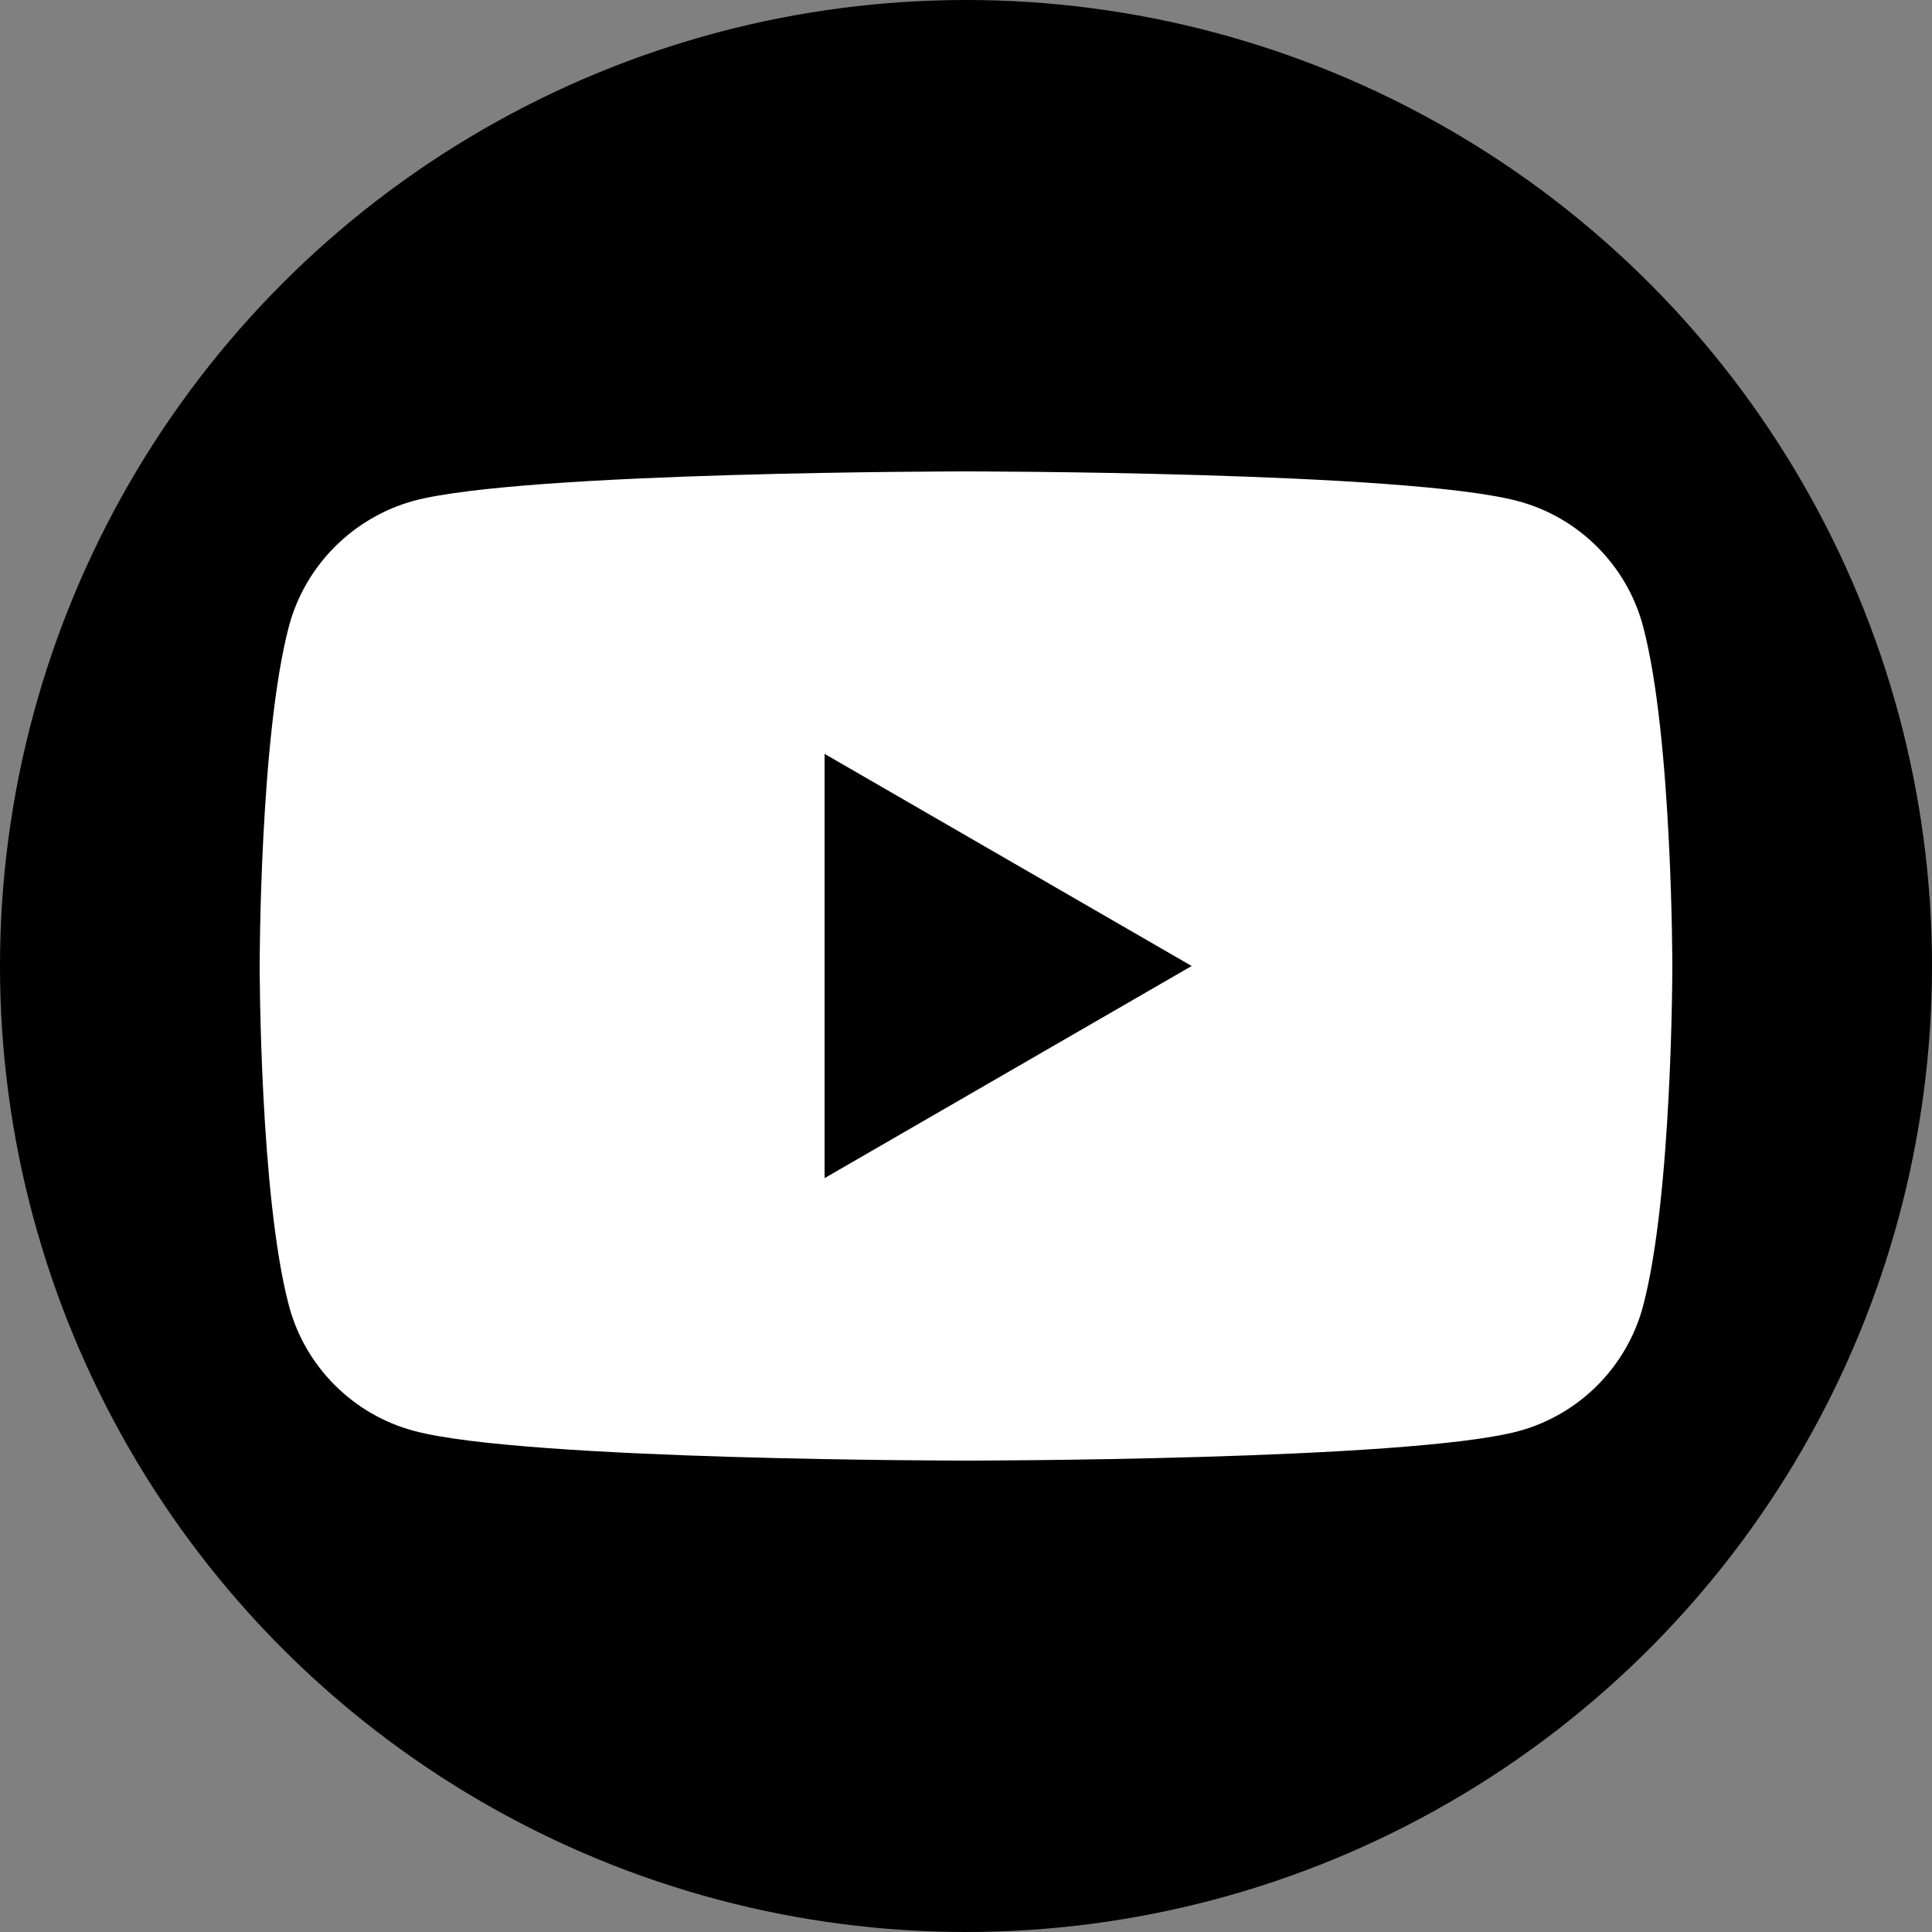 <?xml version="1.0" encoding="utf-8"?>
<!-- Generator: Adobe Illustrator 28.1.0, SVG Export Plug-In . SVG Version: 6.00 Build 0)  -->
<svg version="1.1" id="Logo_00000158727625646119494500000015711314265259652764_"
	 xmlns="http://www.w3.org/2000/svg" xmlns:xlink="http://www.w3.org/1999/xlink" x="0px" y="0px" width="500px" height="500px"
	 viewBox="0 0 500 500" style="enable-background:new 0 0 500 500;" xml:space="preserve">
<rect x="0" y="0" width="500" height="500" fill="#808080" stroke="none"/>
<style type="text/css">
	.st0{fill:#FFFFFF;}
</style>
<circle cx="250" cy="250" r="250"/>
<path class="st0" d="M425.2,162c-4.2-15.7-16.6-28.1-32.3-32.3C364.4,122,250,122,250,122s-114.4,0-142.9,7.6
	C91.4,133.9,79,146.3,74.8,162c-7.6,28.5-7.6,88-7.6,88s0,59.5,7.6,88c4.2,15.7,16.6,28.1,32.3,32.3C135.6,378,250,378,250,378
	s114.4,0,142.9-7.6c15.7-4.2,28.1-16.6,32.3-32.3c7.6-28.5,7.6-88,7.6-88S432.8,190.5,425.2,162z M213.4,304.9V195.1l95,54.9
	L213.4,304.9z"/>
</svg>
